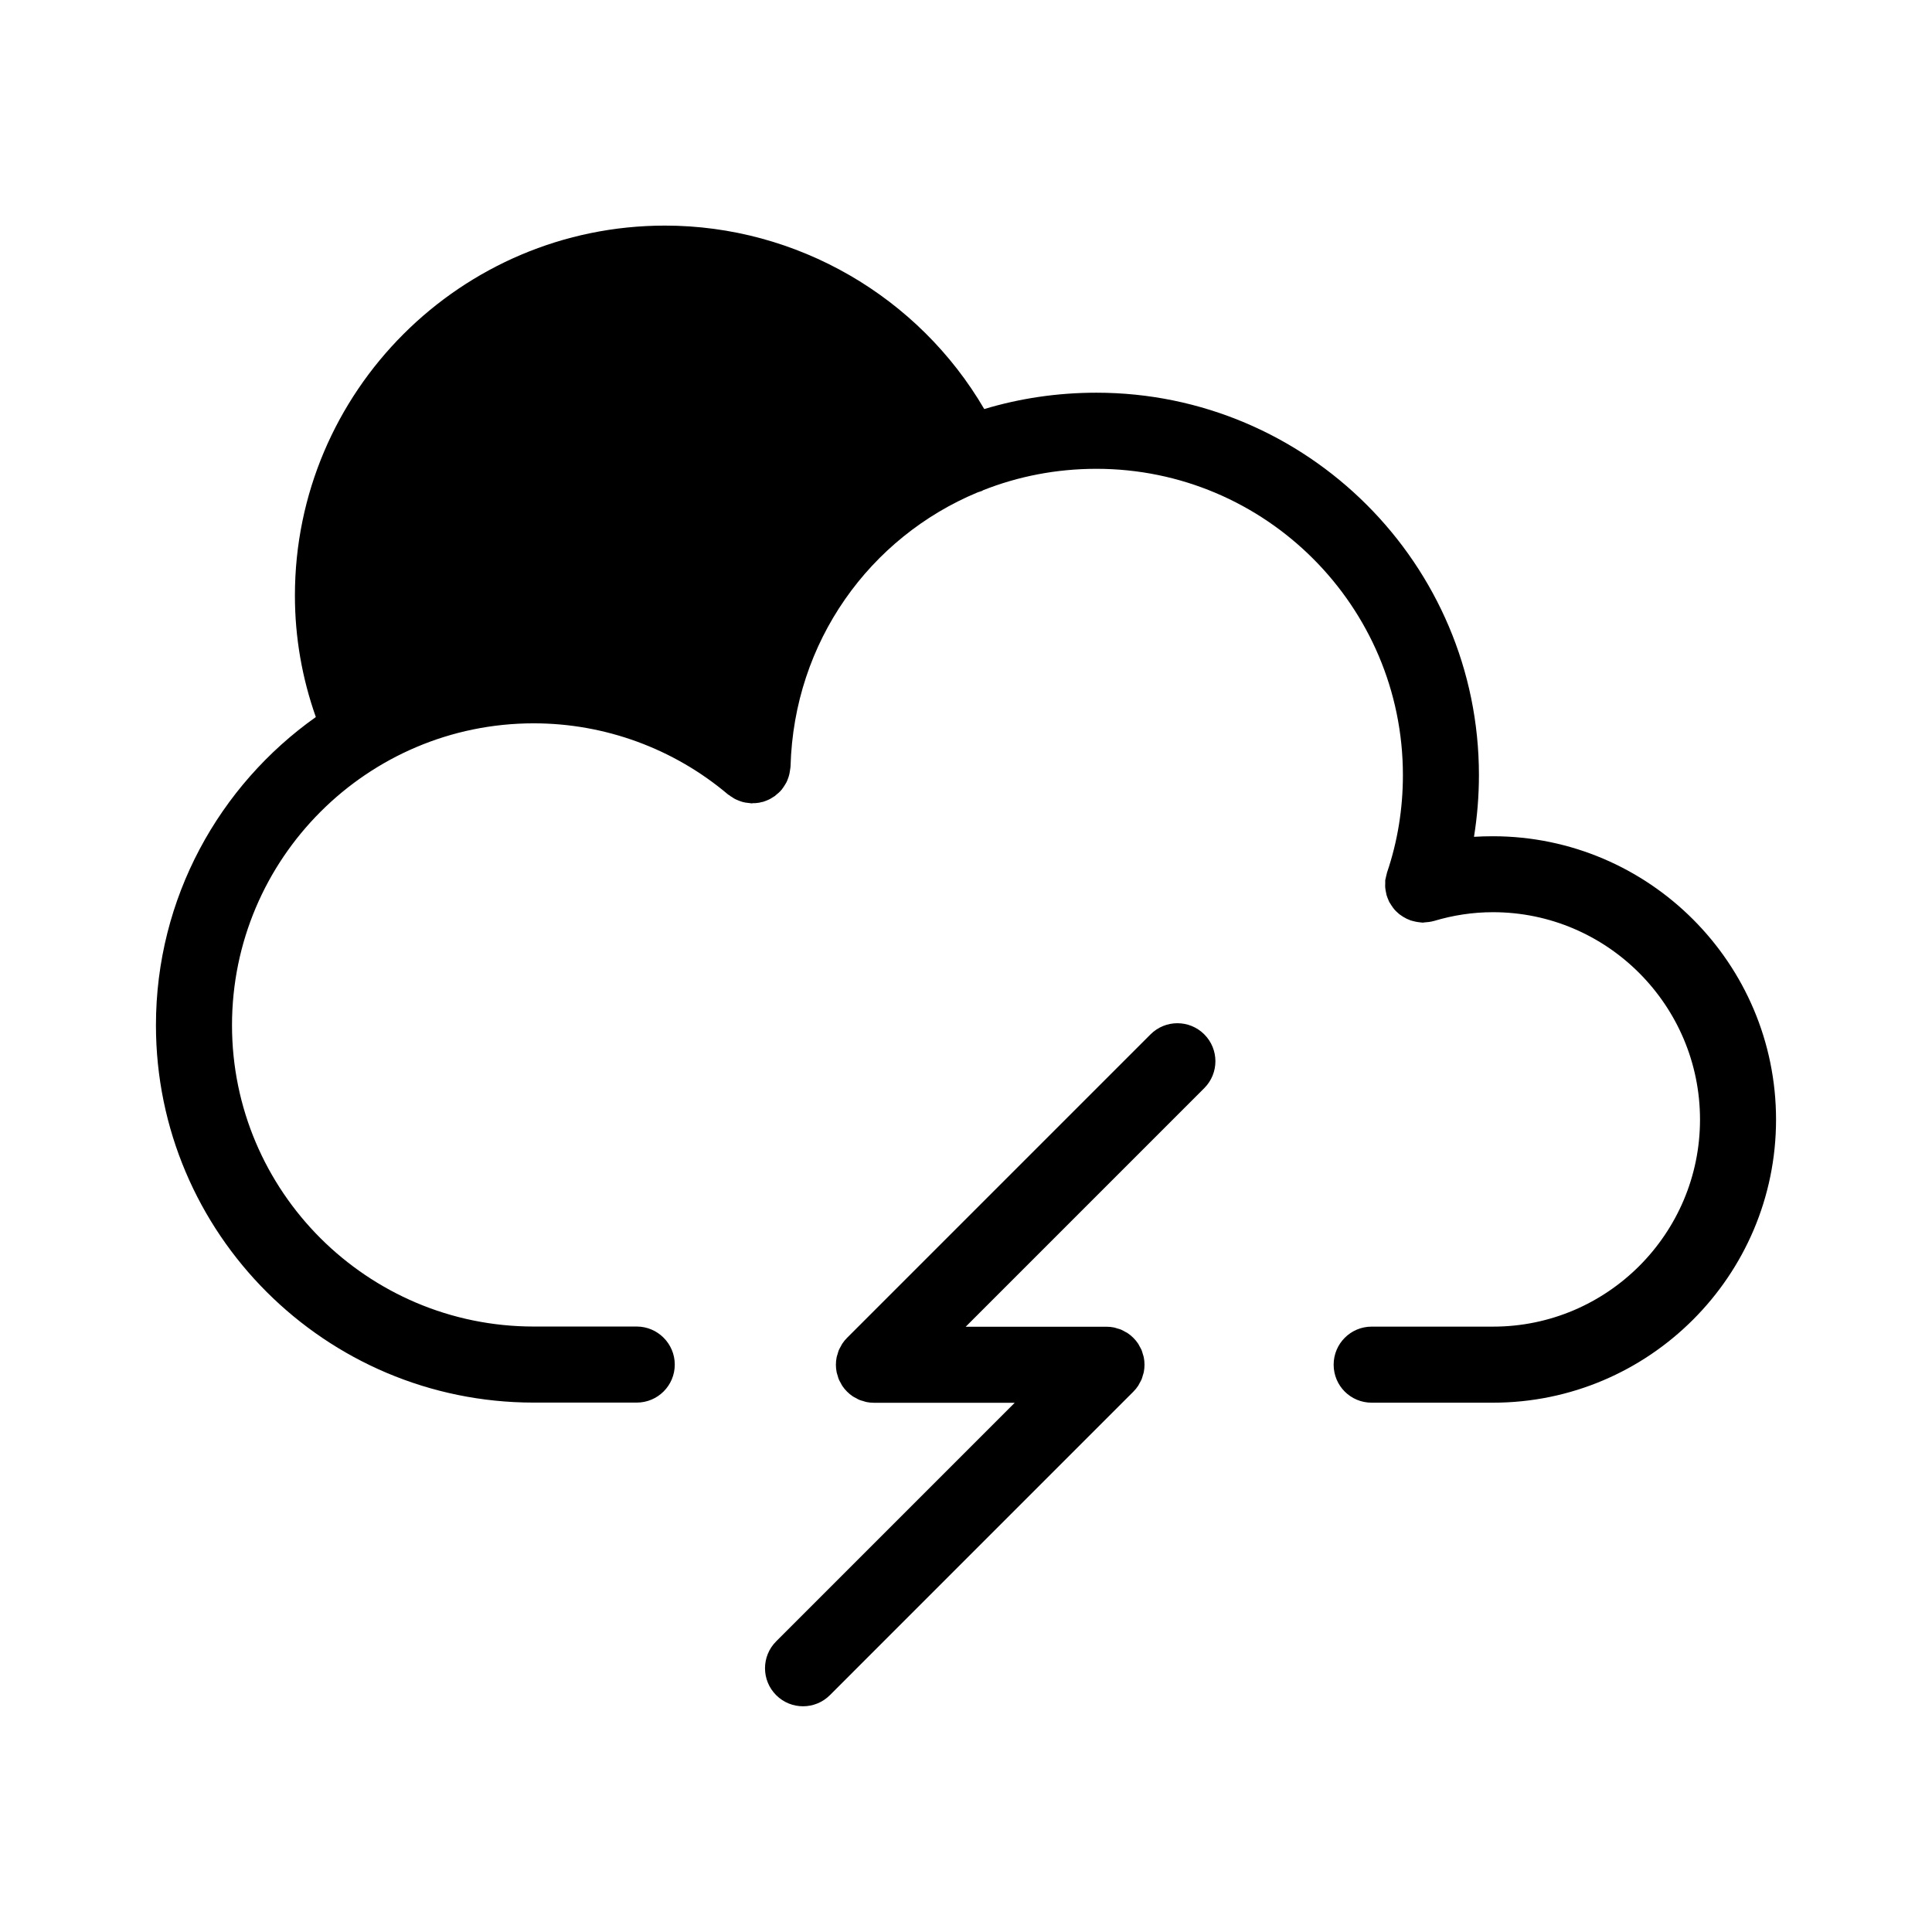 <?xml version="1.0" encoding="UTF-8"?>
<!-- Uploaded to: SVG Repo, www.svgrepo.com, Generator: SVG Repo Mixer Tools -->
<svg fill="#000000" width="800px" height="800px" version="1.1" viewBox="144 144 512 512" xmlns="http://www.w3.org/2000/svg">
 <g>
  <path d="m614.67 440.71c0 41.363-33.656 75.016-75.016 75.016h-0.051-32.094c-5.594 0-10.078-4.484-10.078-10.078 0-5.543 4.484-10.078 10.078-10.078h32.145 0.051c30.23 0 54.816-24.637 54.816-54.863 0-30.277-24.637-54.965-54.863-54.965-5.34 0-10.578 0.805-15.617 2.316-0.906 0.25-1.812 0.352-2.672 0.402-0.102 0-0.152 0.051-0.25 0.051-0.203 0-0.402-0.051-0.555-0.051-0.301-0.051-0.555-0.051-0.805-0.102-0.352-0.051-0.656-0.102-1.008-0.203-0.25-0.051-0.504-0.102-0.754-0.203h-0.102c-0.152-0.051-0.301-0.152-0.453-0.203-0.453-0.152-0.855-0.352-1.258-0.605-0.25-0.102-0.453-0.25-0.656-0.402-0.301-0.203-0.656-0.402-0.957-0.707-0.203-0.152-0.352-0.352-0.555-0.504-0.301-0.301-0.555-0.555-0.805-0.906-0.152-0.203-0.301-0.402-0.453-0.656-0.203-0.301-0.402-0.605-0.605-0.957-0.152-0.301-0.25-0.656-0.402-0.957-0.051-0.25-0.203-0.453-0.25-0.707-0.051-0.051-0.051-0.102-0.051-0.152-0.102-0.402-0.152-0.805-0.25-1.211 0-0.25-0.102-0.504-0.102-0.754-0.051-0.352 0-0.707 0-1.109v-0.855c0.051-0.301 0.152-0.605 0.203-0.906 0.102-0.352 0.152-0.707 0.25-1.008 0-0.051 0-0.152 0.051-0.203 2.769-8.16 4.18-16.828 4.18-25.746 0-44.738-36.426-81.164-81.215-81.164-10.68 0-20.809 2.016-30.078 5.691-0.102 0.051-0.152 0.102-0.203 0.152-0.402 0.152-0.805 0.25-1.211 0.402-28.566 11.891-48.668 39.551-49.574 72.598 0 0.152-0.051 0.301-0.051 0.453-0.051 0.301-0.102 0.656-0.152 1.008-0.051 0.301-0.102 0.605-0.203 0.957-0.051 0.301-0.203 0.605-0.301 0.906-0.102 0.301-0.25 0.656-0.402 0.957-0.152 0.25-0.301 0.504-0.453 0.754-0.203 0.301-0.402 0.656-0.656 0.957-0.051 0.102-0.102 0.203-0.203 0.25-0.051 0.102-0.203 0.203-0.25 0.301-0.301 0.301-0.656 0.656-1.008 0.906-0.152 0.152-0.301 0.25-0.453 0.402-0.402 0.25-0.805 0.504-1.211 0.754-0.152 0.051-0.25 0.152-0.402 0.203-0.453 0.203-0.906 0.402-1.41 0.555-0.152 0.051-0.301 0.102-0.453 0.102-0.453 0.152-0.855 0.203-1.309 0.25-0.301 0.051-0.605 0.051-0.957 0.051-0.152 0-0.301 0.051-0.504 0.051-0.102 0-0.203-0.051-0.301-0.051-0.402-0.051-0.855-0.102-1.258-0.152-0.25-0.051-0.504-0.102-0.707-0.152-0.402-0.102-0.754-0.25-1.16-0.402-0.25-0.102-0.453-0.203-0.707-0.301-0.352-0.152-0.656-0.352-1.008-0.605-0.25-0.152-0.453-0.25-0.656-0.453-0.152-0.102-0.301-0.152-0.402-0.25-14.359-12.141-32.598-18.844-51.488-18.844-44.082 0-79.953 35.871-79.953 80.004 0 22.016 8.969 41.969 23.426 56.426 14.508 14.461 34.461 23.426 56.527 23.426h27.305c5.543 0 10.078 4.535 10.078 10.078 0 5.594-4.535 10.078-10.078 10.078h-27.305c-55.219 0-100.11-44.84-100.11-100.01 0-33.703 16.777-63.531 42.371-81.668-3.629-10.277-5.543-21.059-5.543-32.195 0-54.059 44.031-98.043 98.09-98.043 34.965 0 67.207 18.844 84.59 48.617 9.371-2.82 19.348-4.332 29.727-4.332 55.871 0 101.37 45.445 101.37 101.32 0 5.543-0.453 11.035-1.309 16.375 1.664-0.102 3.324-0.152 5.039-0.152 41.352 0.035 75.008 33.688 75.008 75.102z"/>
  <path d="m448.9 418.12-80.422 80.422c-0.473 0.469-0.891 0.988-1.266 1.547-0.16 0.238-0.266 0.5-0.406 0.746-0.18 0.328-0.379 0.641-0.52 0.988-0.137 0.328-0.211 0.672-0.312 1.008-0.086 0.293-0.195 0.57-0.258 0.871-0.258 1.301-0.258 2.644 0 3.945 0.059 0.301 0.172 0.578 0.258 0.871 0.102 0.336 0.176 0.68 0.312 1.008 0.141 0.348 0.336 0.66 0.52 0.988 0.137 0.246 0.246 0.508 0.406 0.746 0.742 1.109 1.688 2.055 2.797 2.797 0.242 0.16 0.5 0.266 0.746 0.406 0.328 0.18 0.641 0.379 0.988 0.52 0.328 0.137 0.672 0.211 1.008 0.312 0.293 0.086 0.57 0.195 0.871 0.258 0.648 0.133 1.309 0.195 1.977 0.195h37.316l-63.227 63.234c-3.934 3.934-3.934 10.312 0 14.246 1.969 1.969 4.543 2.953 7.125 2.953 2.578 0 5.16-0.984 7.125-2.953l80.414-80.426c0.473-0.469 0.891-0.988 1.266-1.547 0.16-0.238 0.266-0.5 0.406-0.746 0.18-0.328 0.379-0.641 0.52-0.988 0.137-0.328 0.211-0.672 0.312-1.008 0.086-0.293 0.195-0.57 0.258-0.871 0.258-1.301 0.258-2.644 0-3.945-0.059-0.301-0.172-0.578-0.258-0.871-0.102-0.336-0.176-0.68-0.312-1.008-0.141-0.348-0.336-0.66-0.52-0.988-0.137-0.246-0.246-0.508-0.406-0.746-0.742-1.109-1.688-2.055-2.797-2.797-0.238-0.16-0.5-0.266-0.746-0.406-0.328-0.18-0.641-0.379-0.988-0.52-0.328-0.137-0.672-0.211-1.008-0.312-0.293-0.086-0.57-0.195-0.871-0.258-0.648-0.133-1.309-0.195-1.977-0.195h-37.312l63.227-63.234c3.934-3.934 3.934-10.312 0-14.246-3.934-3.934-10.309-3.938-14.246 0.004z"/>
 </g>
</svg>